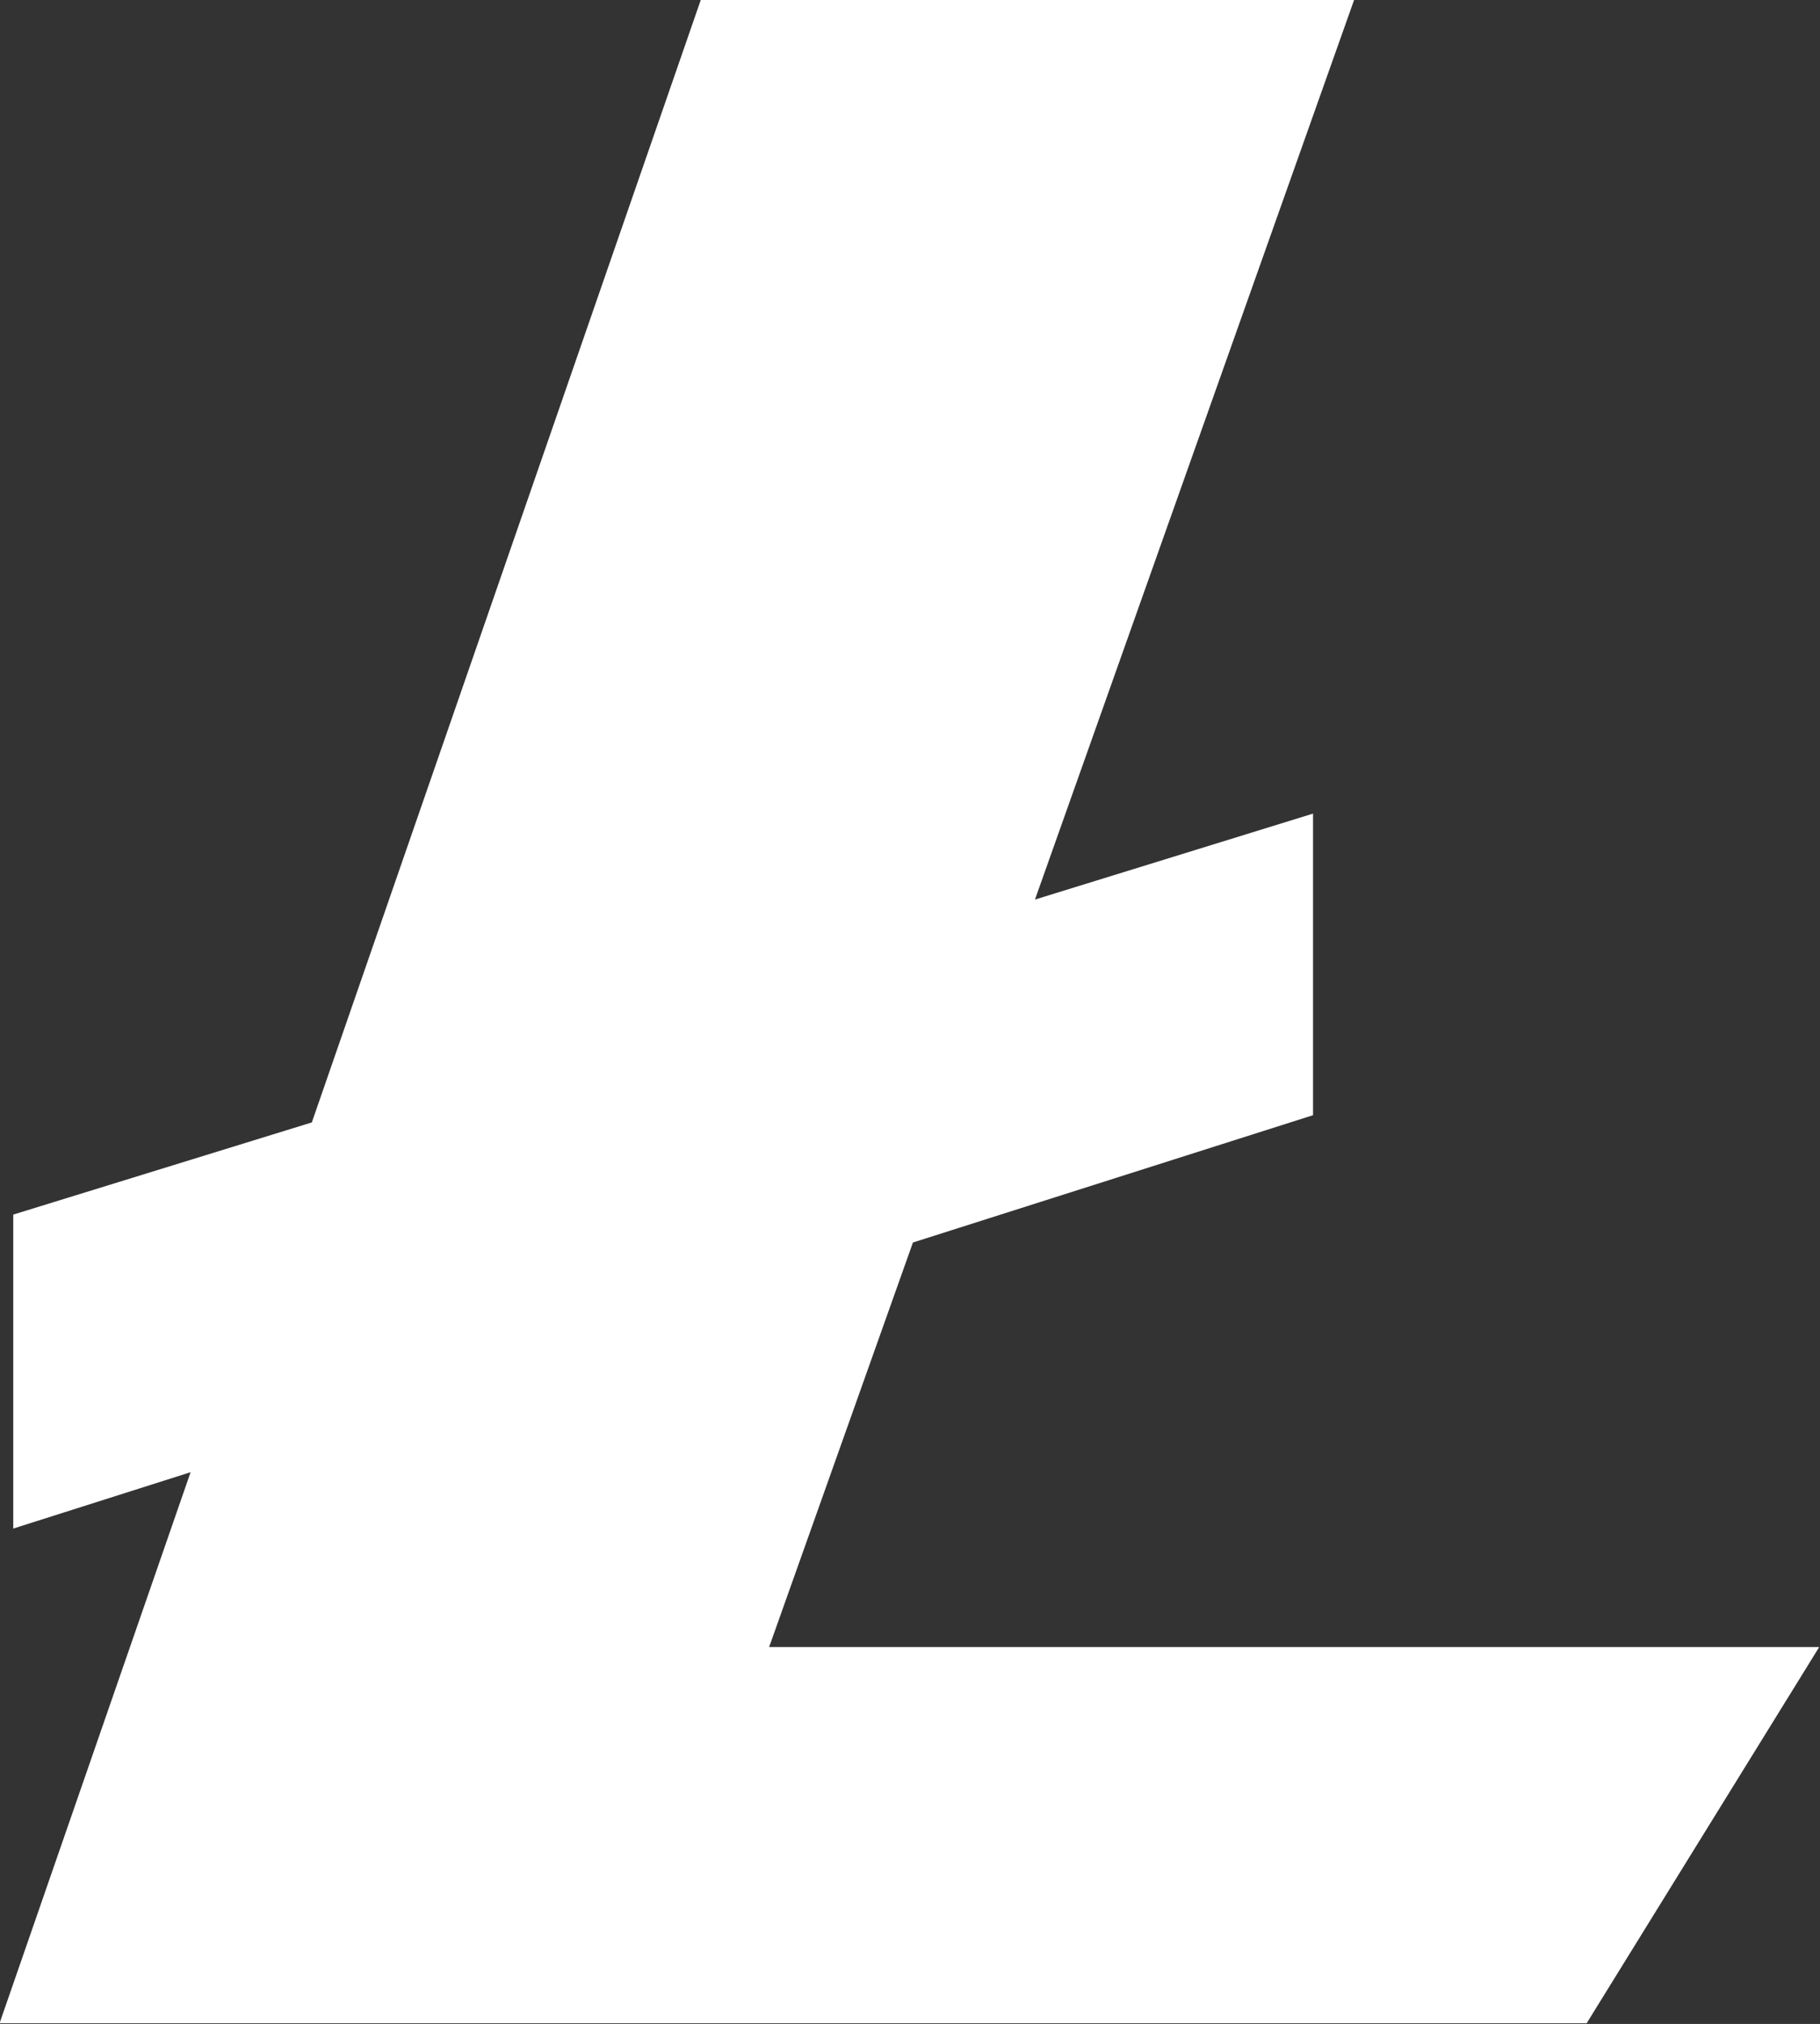 <svg xmlns="http://www.w3.org/2000/svg" width="36" height="40.031" viewBox="0 0 36 40.031">
  <rect x="0" y="0" width="36" height="40.031" fill="#333333" stroke="none"/>
  <defs>
    <style>
      .cls-1 {
        fill: #fff;
        fill-rule: evenodd;
      }
    </style>
  </defs>
  <path id="Icon_" data-name="Icon " class="cls-1" d="M909.214,644.575l2.844-8,7.914-2.518v-5.965l-5.5,1.7L920.784,612H907.861l-7.693,22.2-5.906,1.823v6.21l3.508-1.115-3.779,10.9h31.393l4.6-7.441H909.214Z" transform="translate(-894 -612)"/>
</svg>
